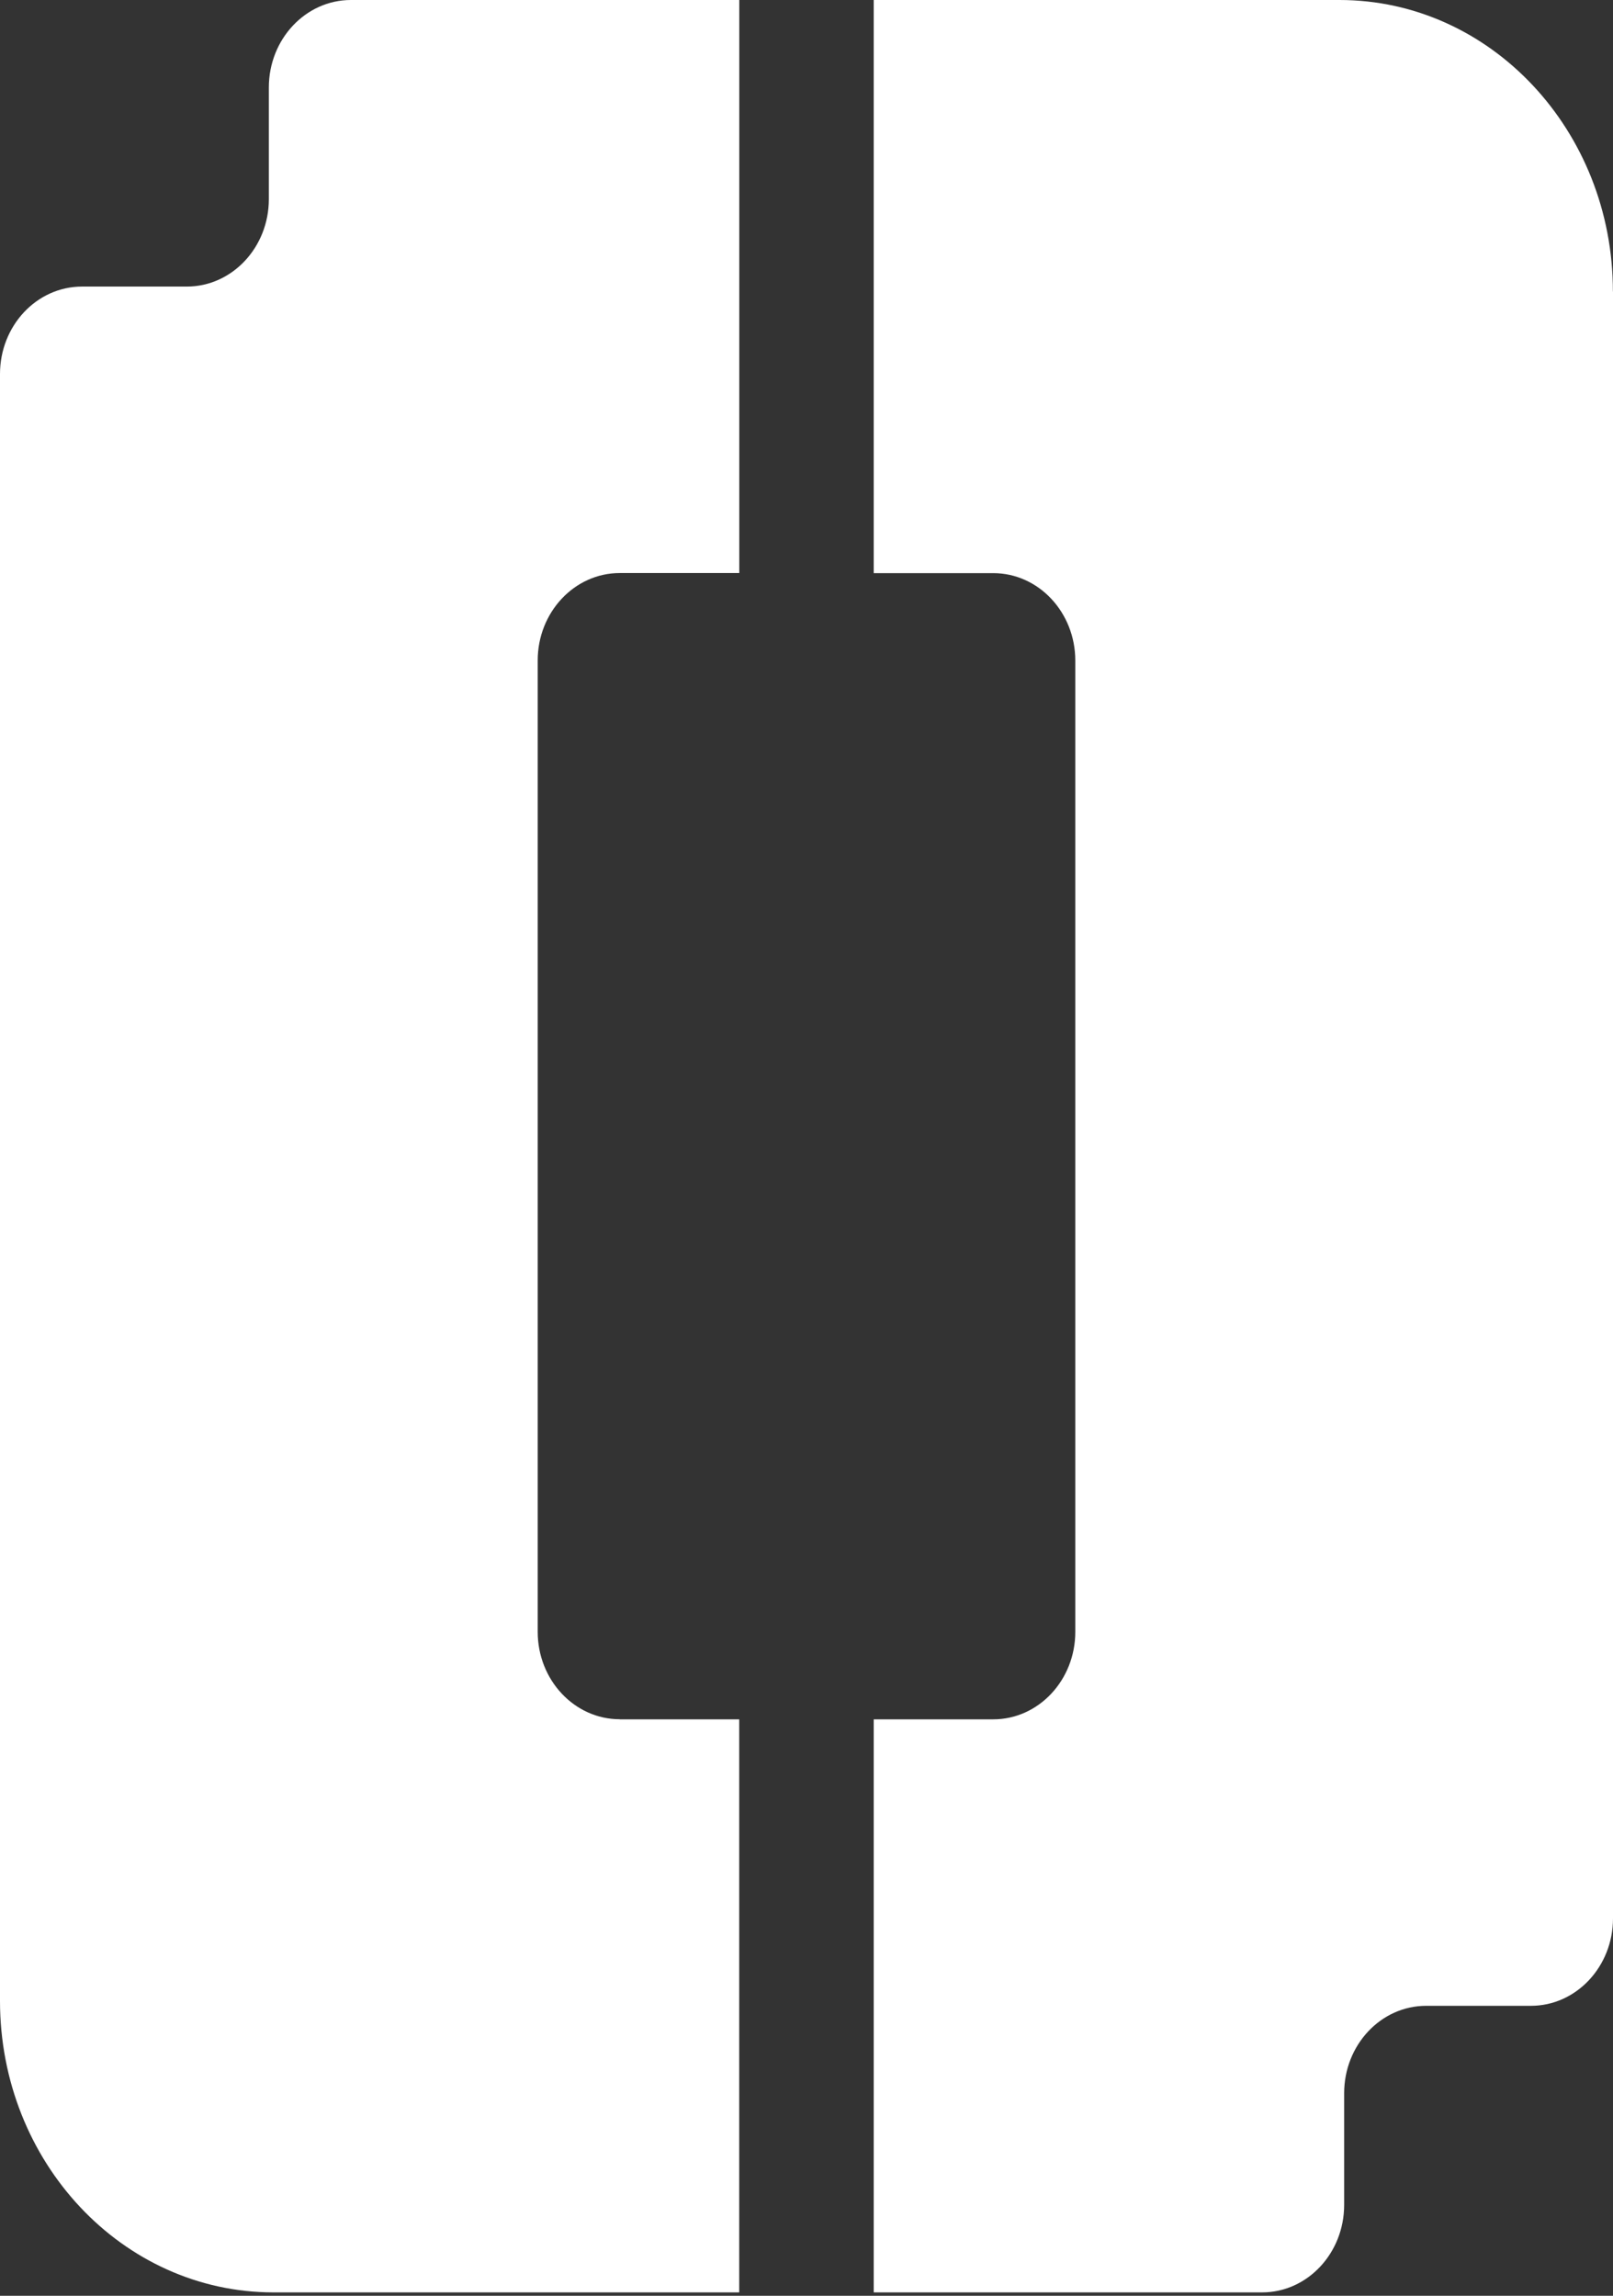 <svg width="104" height="148" viewBox="0 0 104 148" fill="none" xmlns="http://www.w3.org/2000/svg">
<rect x="0" y="0" width="104" height="148" fill="#333333" stroke="none"/>
<path d="M39.953 110.838H47.661V147.78H17.631C7.89 147.78 0 139.365 0 128.989V24.113C0 21.001 2.365 18.474 5.291 18.474H12.044C14.963 18.474 17.334 15.947 17.334 12.836V5.638C17.334 2.527 19.705 0 22.625 0H47.666V36.942H39.959C37.04 36.942 34.669 39.469 34.669 42.58V105.193C34.669 108.305 37.04 110.832 39.959 110.832L39.953 110.838Z" fill="white"/>
<path d="M104 18.791V123.667C104 126.779 101.629 129.306 98.71 129.306H91.956C89.031 129.306 86.666 131.833 86.666 134.944V142.141C86.666 145.253 84.295 147.78 81.375 147.78H56.334V110.838H64.041C66.96 110.838 69.331 108.311 69.331 105.199V42.586C69.331 39.475 66.96 36.948 64.041 36.948H56.334V0H86.363C96.104 0 103.994 8.415 103.994 18.791H104Z" fill="white"/>
</svg>

